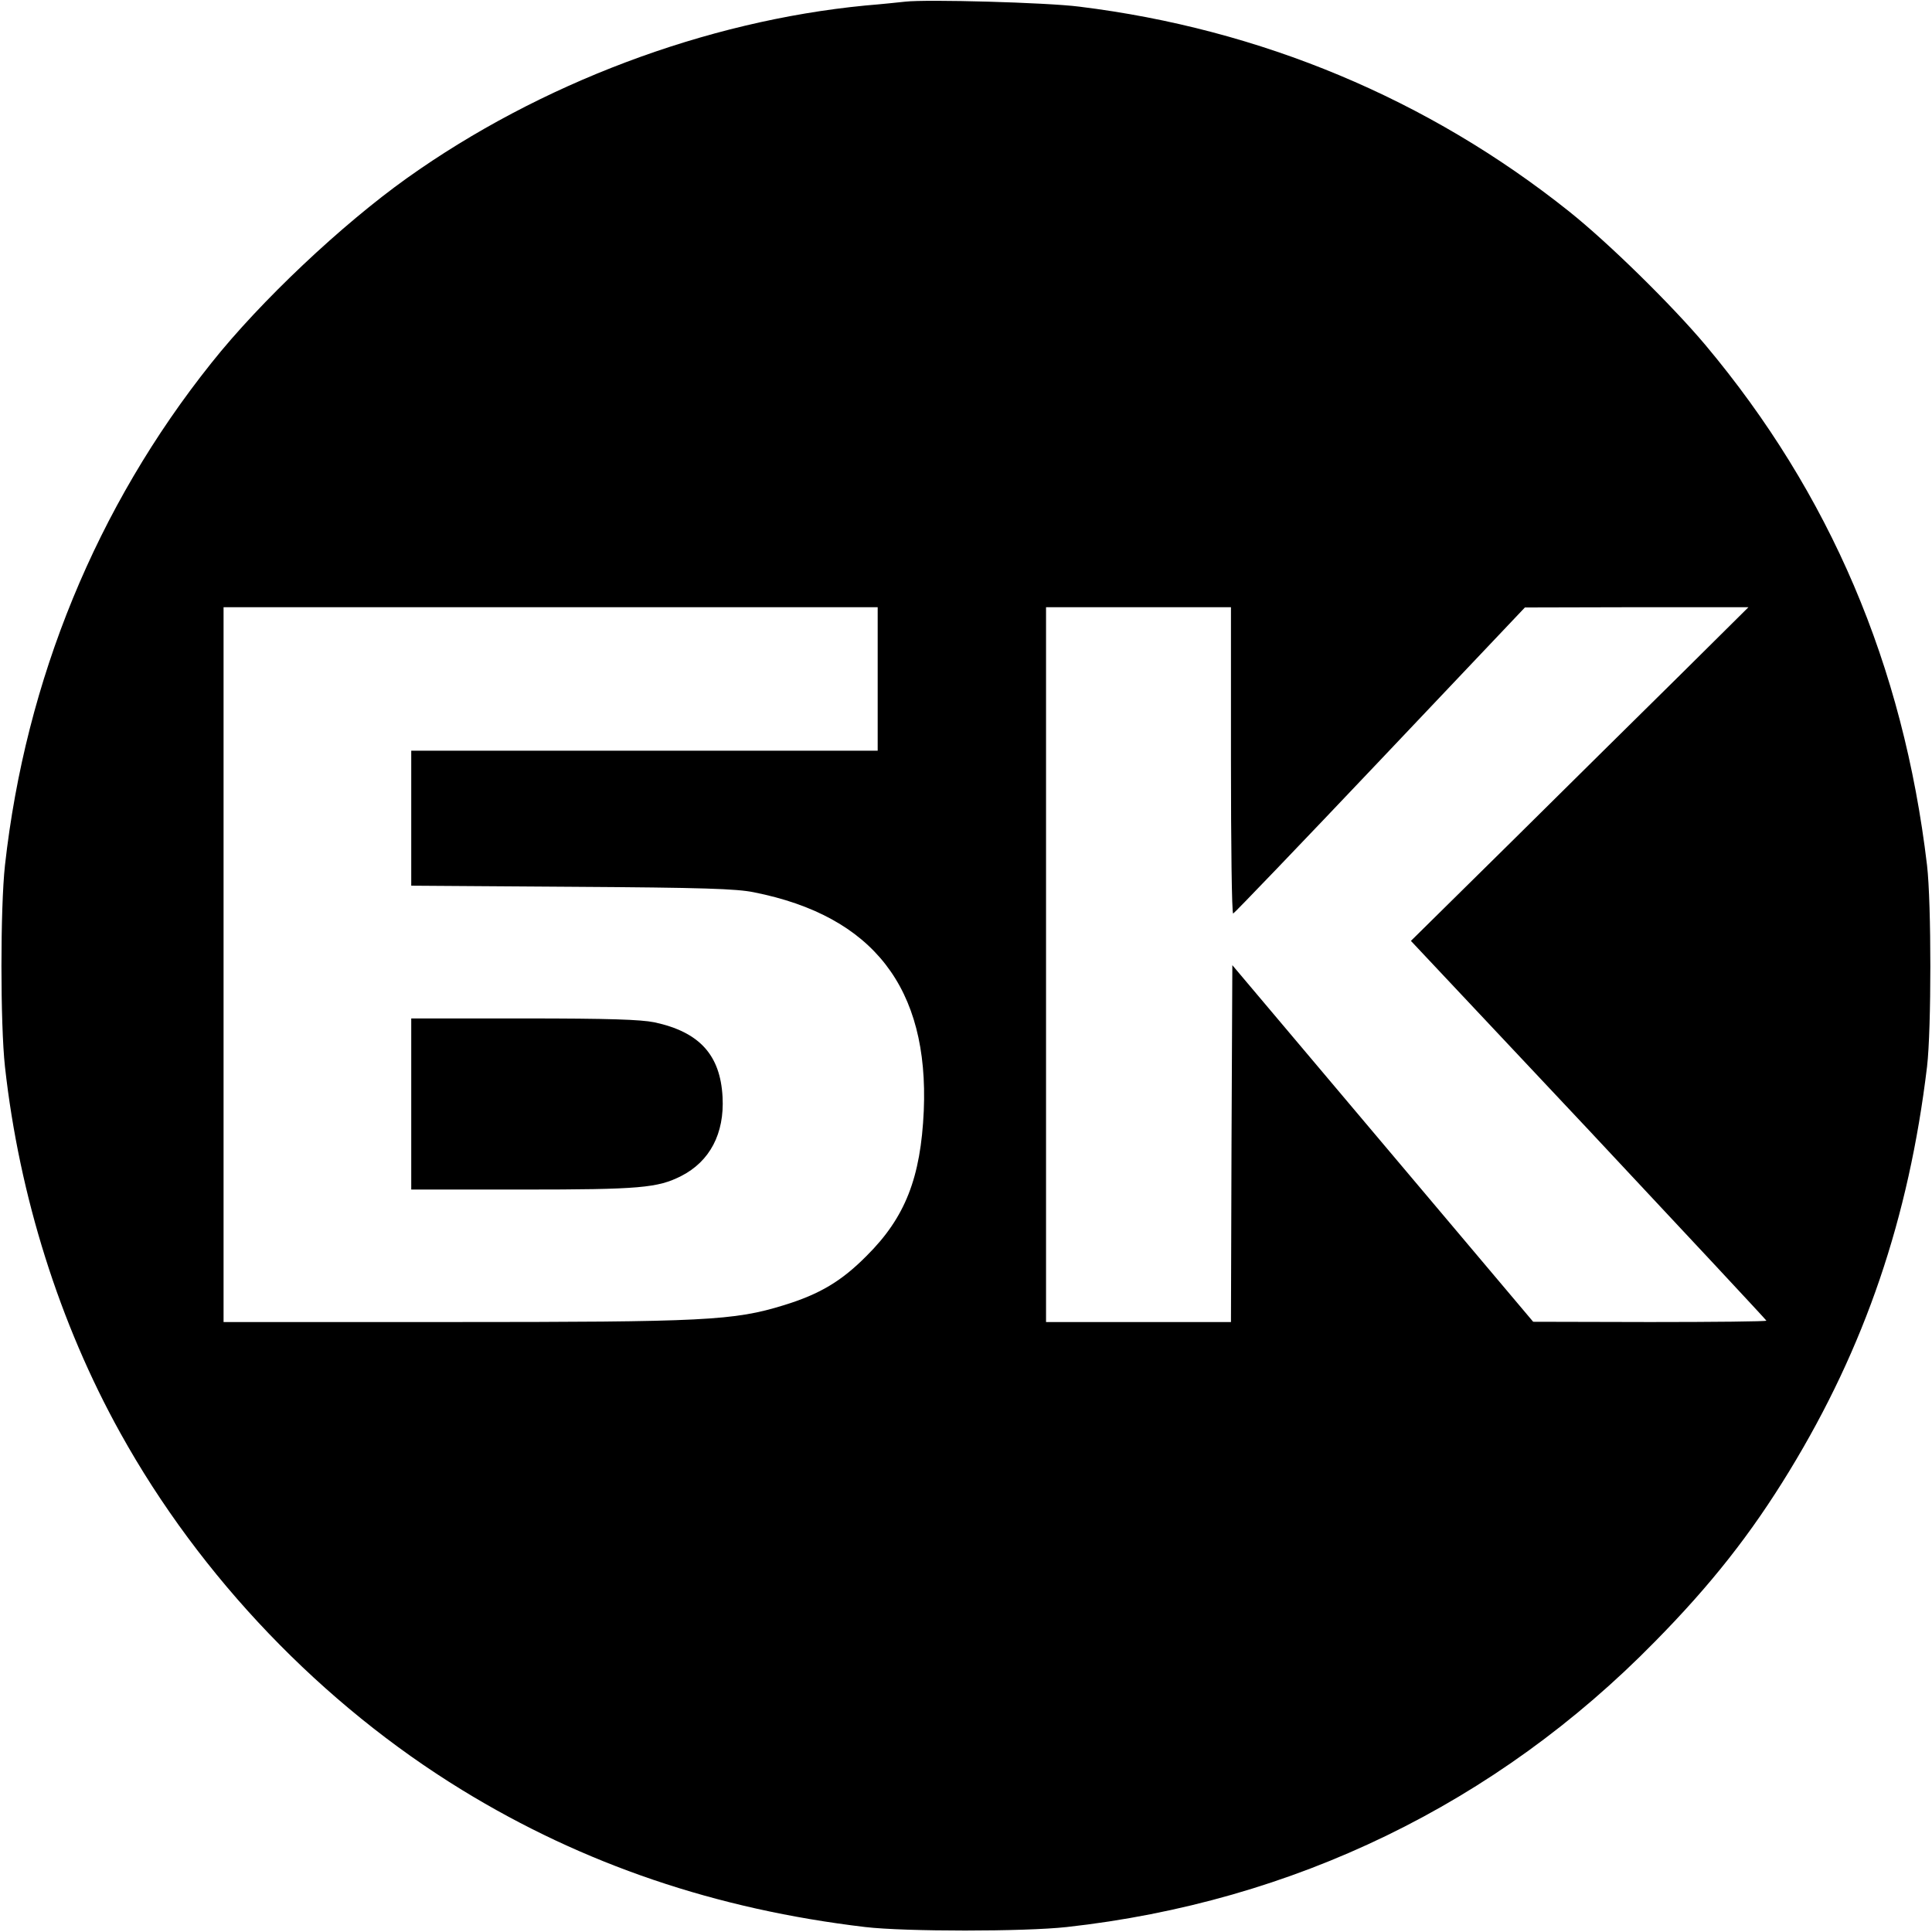 <?xml version="1.0" standalone="no"?>
<!DOCTYPE svg PUBLIC "-//W3C//DTD SVG 20010904//EN"
 "http://www.w3.org/TR/2001/REC-SVG-20010904/DTD/svg10.dtd">
<svg version="1.0" xmlns="http://www.w3.org/2000/svg"
 width="700pt" height="700pt" viewBox="0 0 700 700"
 preserveAspectRatio="xMidYMid meet">
<g transform="translate(0,700) scale(0.1,-0.1)"
fill="#000000" stroke="none">
<path d="M3280 6994 c-19 -2 -84 -9 -145 -14 -578 -56 -1180 -283 -1660 -625
-237 -169 -531 -446 -709 -670 -416 -521 -673 -1147 -748 -1820 -17 -155 -17
-575 0 -730 52 -469 198 -931 418 -1327 290 -523 731 -983 1239 -1294 439
-269 920 -432 1460 -496 145 -17 576 -17 730 0 822 91 1556 447 2131 1034 203
206 348 390 487 618 274 449 433 916 499 1465 16 136 16 592 0 730 -86 725
-352 1347 -803 1885 -122 145 -351 370 -494 484 -510 407 -1117 661 -1775 742
-117 15 -553 27 -630 18z m-100 -2454 l0 -260 -845 0 -845 0 0 -244 0 -245
583 -4 c474 -3 596 -7 659 -20 432 -86 634 -347 615 -792 -11 -242 -67 -386
-207 -525 -91 -92 -170 -139 -300 -179 -182 -56 -285 -61 -1212 -61 l-818 0 0
1295 0 1295 1185 0 1185 0 0 -260z m1280 -295 c0 -305 3 -555 8 -555 4 1 243
250 532 555 l525 554 405 1 405 0 -245 -243 c-135 -133 -410 -405 -611 -604
l-367 -362 644 -685 c354 -378 644 -689 644 -691 0 -3 -190 -5 -422 -5 l-423
1 -545 646 -545 646 -3 -646 -2 -647 -335 0 -335 0 0 1295 0 1295 335 0 335 0
0 -555z"/>
<path d="M1490 3000 l0 -310 403 0 c426 0 490 6 575 49 104 53 157 154 150
286 -8 153 -84 236 -247 271 -50 10 -162 14 -473 14 l-408 0 0 -310z"/>
</g>
</svg>
